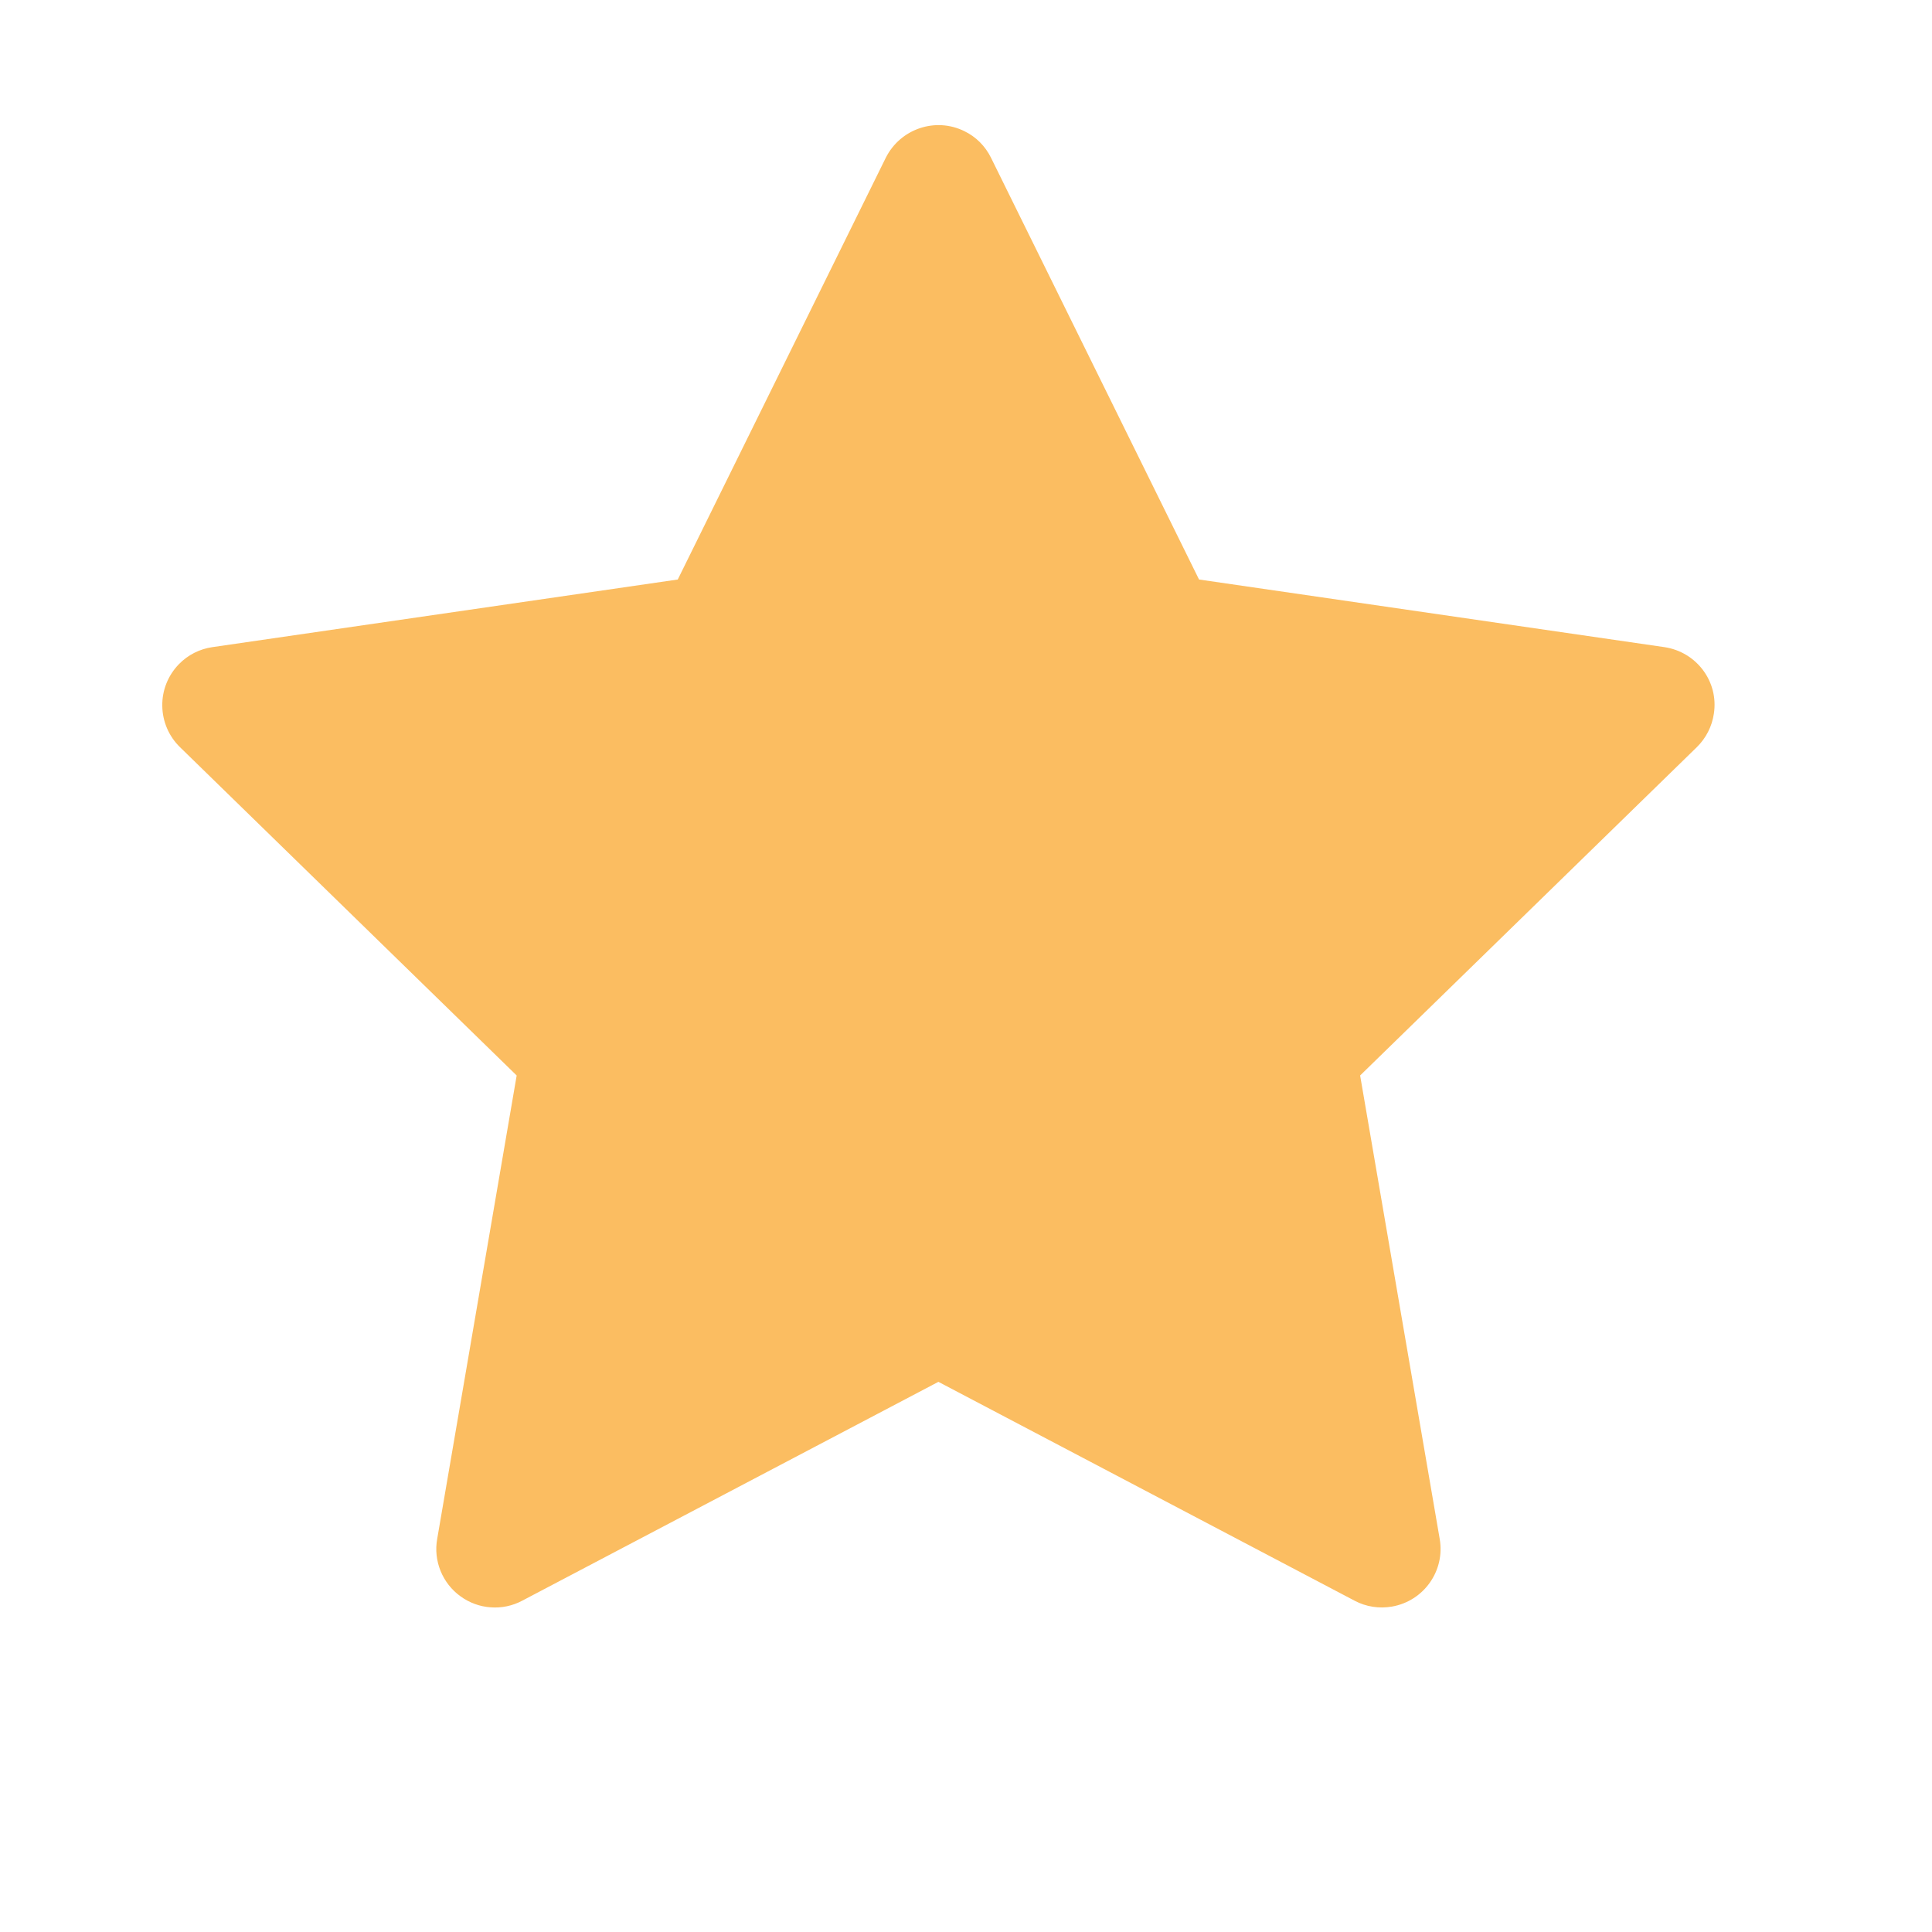 <svg width="21" height="21" viewBox="0 0 21 21" fill="none" xmlns="http://www.w3.org/2000/svg">
<path d="M18.091 7.034L13.033 6.299L10.772 1.715C10.71 1.589 10.609 1.487 10.483 1.426C10.168 1.27 9.786 1.4 9.628 1.715L7.367 6.299L2.309 7.034C2.17 7.054 2.042 7.119 1.945 7.219C1.827 7.34 1.761 7.503 1.764 7.673C1.766 7.842 1.835 8.003 1.956 8.121L5.616 11.69L4.752 16.728C4.731 16.845 4.744 16.965 4.789 17.076C4.834 17.186 4.908 17.281 5.005 17.351C5.101 17.421 5.215 17.463 5.333 17.471C5.452 17.48 5.571 17.455 5.676 17.399L10.2 15.02L14.724 17.399C14.848 17.465 14.991 17.487 15.129 17.463C15.476 17.403 15.709 17.074 15.649 16.728L14.784 11.69L18.444 8.121C18.543 8.024 18.609 7.896 18.629 7.757C18.683 7.408 18.44 7.086 18.091 7.034Z" fill="#FBBD61"/>
</svg>
